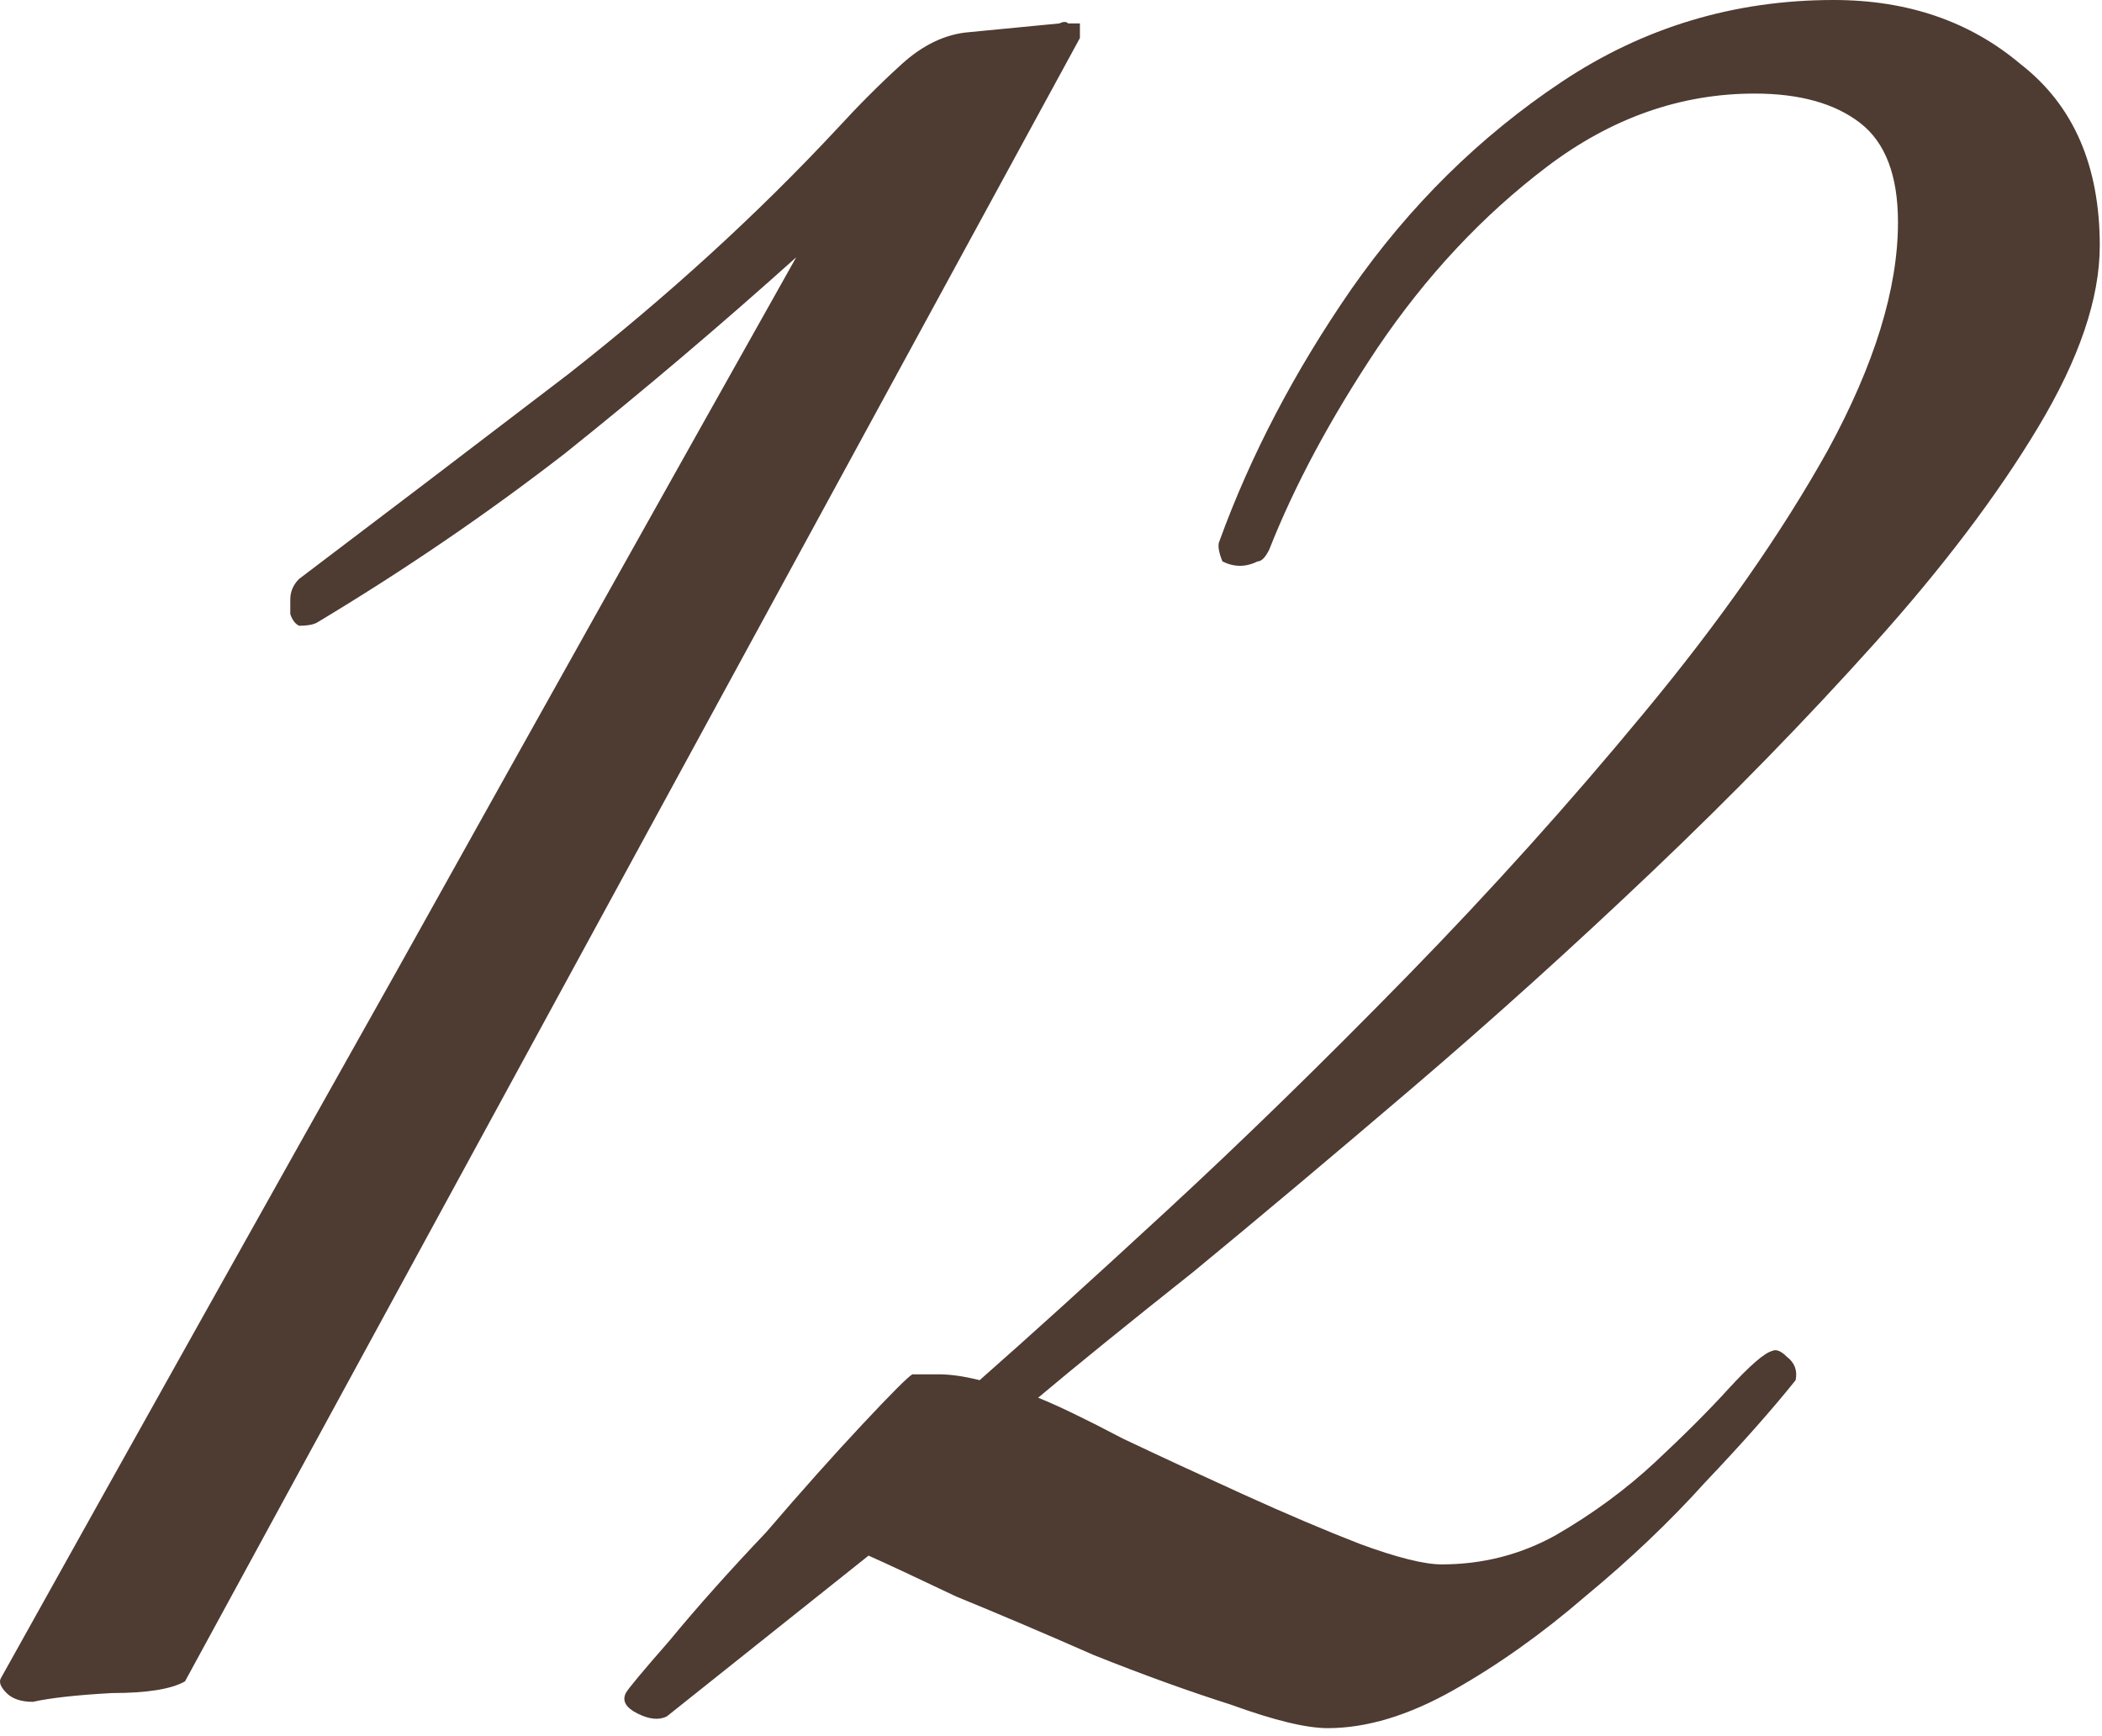 <?xml version="1.0" encoding="UTF-8"?> <svg xmlns="http://www.w3.org/2000/svg" width="69" height="57" viewBox="0 0 69 57" fill="none"><path fill-rule="evenodd" clip-rule="evenodd" d="M60.191 0C62.623 0 64.671 0.704 66.335 2.112C68.063 3.456 68.927 5.441 68.927 8.064C68.927 9.792 68.254 11.776 66.91 14.016C65.567 16.256 63.775 18.624 61.535 21.12C59.294 23.616 56.862 26.113 54.239 28.608C51.615 31.104 48.99 33.472 46.367 35.712C43.743 37.952 41.343 39.968 39.167 41.76C36.991 43.488 35.294 44.864 34.078 45.888C34.718 46.144 35.647 46.592 36.863 47.232C38.079 47.808 39.391 48.416 40.799 49.056C42.207 49.696 43.487 50.24 44.639 50.688C45.855 51.136 46.751 51.36 47.327 51.36C48.67 51.36 49.919 51.04 51.071 50.4C52.287 49.696 53.375 48.896 54.335 48C55.295 47.104 56.095 46.304 56.735 45.6C57.439 44.832 57.919 44.416 58.175 44.352C58.303 44.288 58.463 44.352 58.655 44.544C58.91 44.736 59.007 44.992 58.943 45.312C58.175 46.272 57.183 47.392 55.967 48.672C54.815 49.952 53.503 51.2 52.031 52.416C50.623 53.632 49.183 54.656 47.711 55.488C46.239 56.32 44.863 56.736 43.583 56.736C42.879 56.736 41.822 56.48 40.414 55.968C39.007 55.52 37.502 54.976 35.903 54.336C34.303 53.632 32.799 52.992 31.391 52.416C30.047 51.776 29.087 51.328 28.511 51.072L21.887 56.352C21.631 56.48 21.311 56.448 20.927 56.256C20.543 56.064 20.415 55.84 20.543 55.584C20.608 55.456 21.087 54.88 21.983 53.856C22.879 52.768 23.935 51.584 25.151 50.304C26.303 48.96 27.359 47.776 28.319 46.752C29.278 45.729 29.822 45.185 29.951 45.12H30.815C31.199 45.12 31.647 45.184 32.158 45.312C33.758 43.904 35.807 42.048 38.303 39.744C40.799 37.44 43.423 34.88 46.175 32.065C48.927 29.248 51.519 26.368 53.95 23.424C56.447 20.416 58.463 17.536 59.999 14.784C61.535 11.968 62.303 9.472 62.303 7.296C62.303 5.76 61.887 4.672 61.055 4.032C60.223 3.392 59.071 3.072 57.599 3.072C55.167 3.072 52.895 3.872 50.782 5.472C48.671 7.072 46.815 9.056 45.215 11.424C43.679 13.728 42.494 15.936 41.662 18.048C41.534 18.304 41.407 18.432 41.279 18.432C40.895 18.624 40.511 18.623 40.127 18.432C39.999 18.112 39.967 17.888 40.031 17.76C41.055 14.944 42.495 12.192 44.351 9.504C46.271 6.752 48.575 4.48 51.263 2.688C53.951 0.896 56.927 1.95473e-05 60.191 0ZM34.777 0.769C34.904 0.705 35 0.705 35.064 0.769H35.449V1.248L6.073 55.2C5.625 55.456 4.824 55.584 3.672 55.584C2.52 55.648 1.656 55.744 1.08 55.872C0.696 55.872 0.408 55.776 0.216 55.584C0.024 55.392 -0.04 55.232 0.024 55.105C4.376 47.297 8.728 39.52 13.08 31.776C17.432 23.968 21.784 16.192 26.136 8.448C23.64 10.688 21.112 12.832 18.552 14.88C15.992 16.864 13.272 18.72 10.392 20.448C10.264 20.512 10.072 20.544 9.816 20.544C9.688 20.48 9.593 20.352 9.529 20.16V19.681C9.529 19.425 9.624 19.2 9.816 19.008C12.44 17.024 15.384 14.784 18.648 12.288C21.912 9.728 24.856 7.04 27.48 4.225C28.184 3.457 28.888 2.752 29.592 2.112C30.296 1.472 31.032 1.121 31.8 1.057L34.777 0.769Z" fill="#4E3B31"></path></svg> 